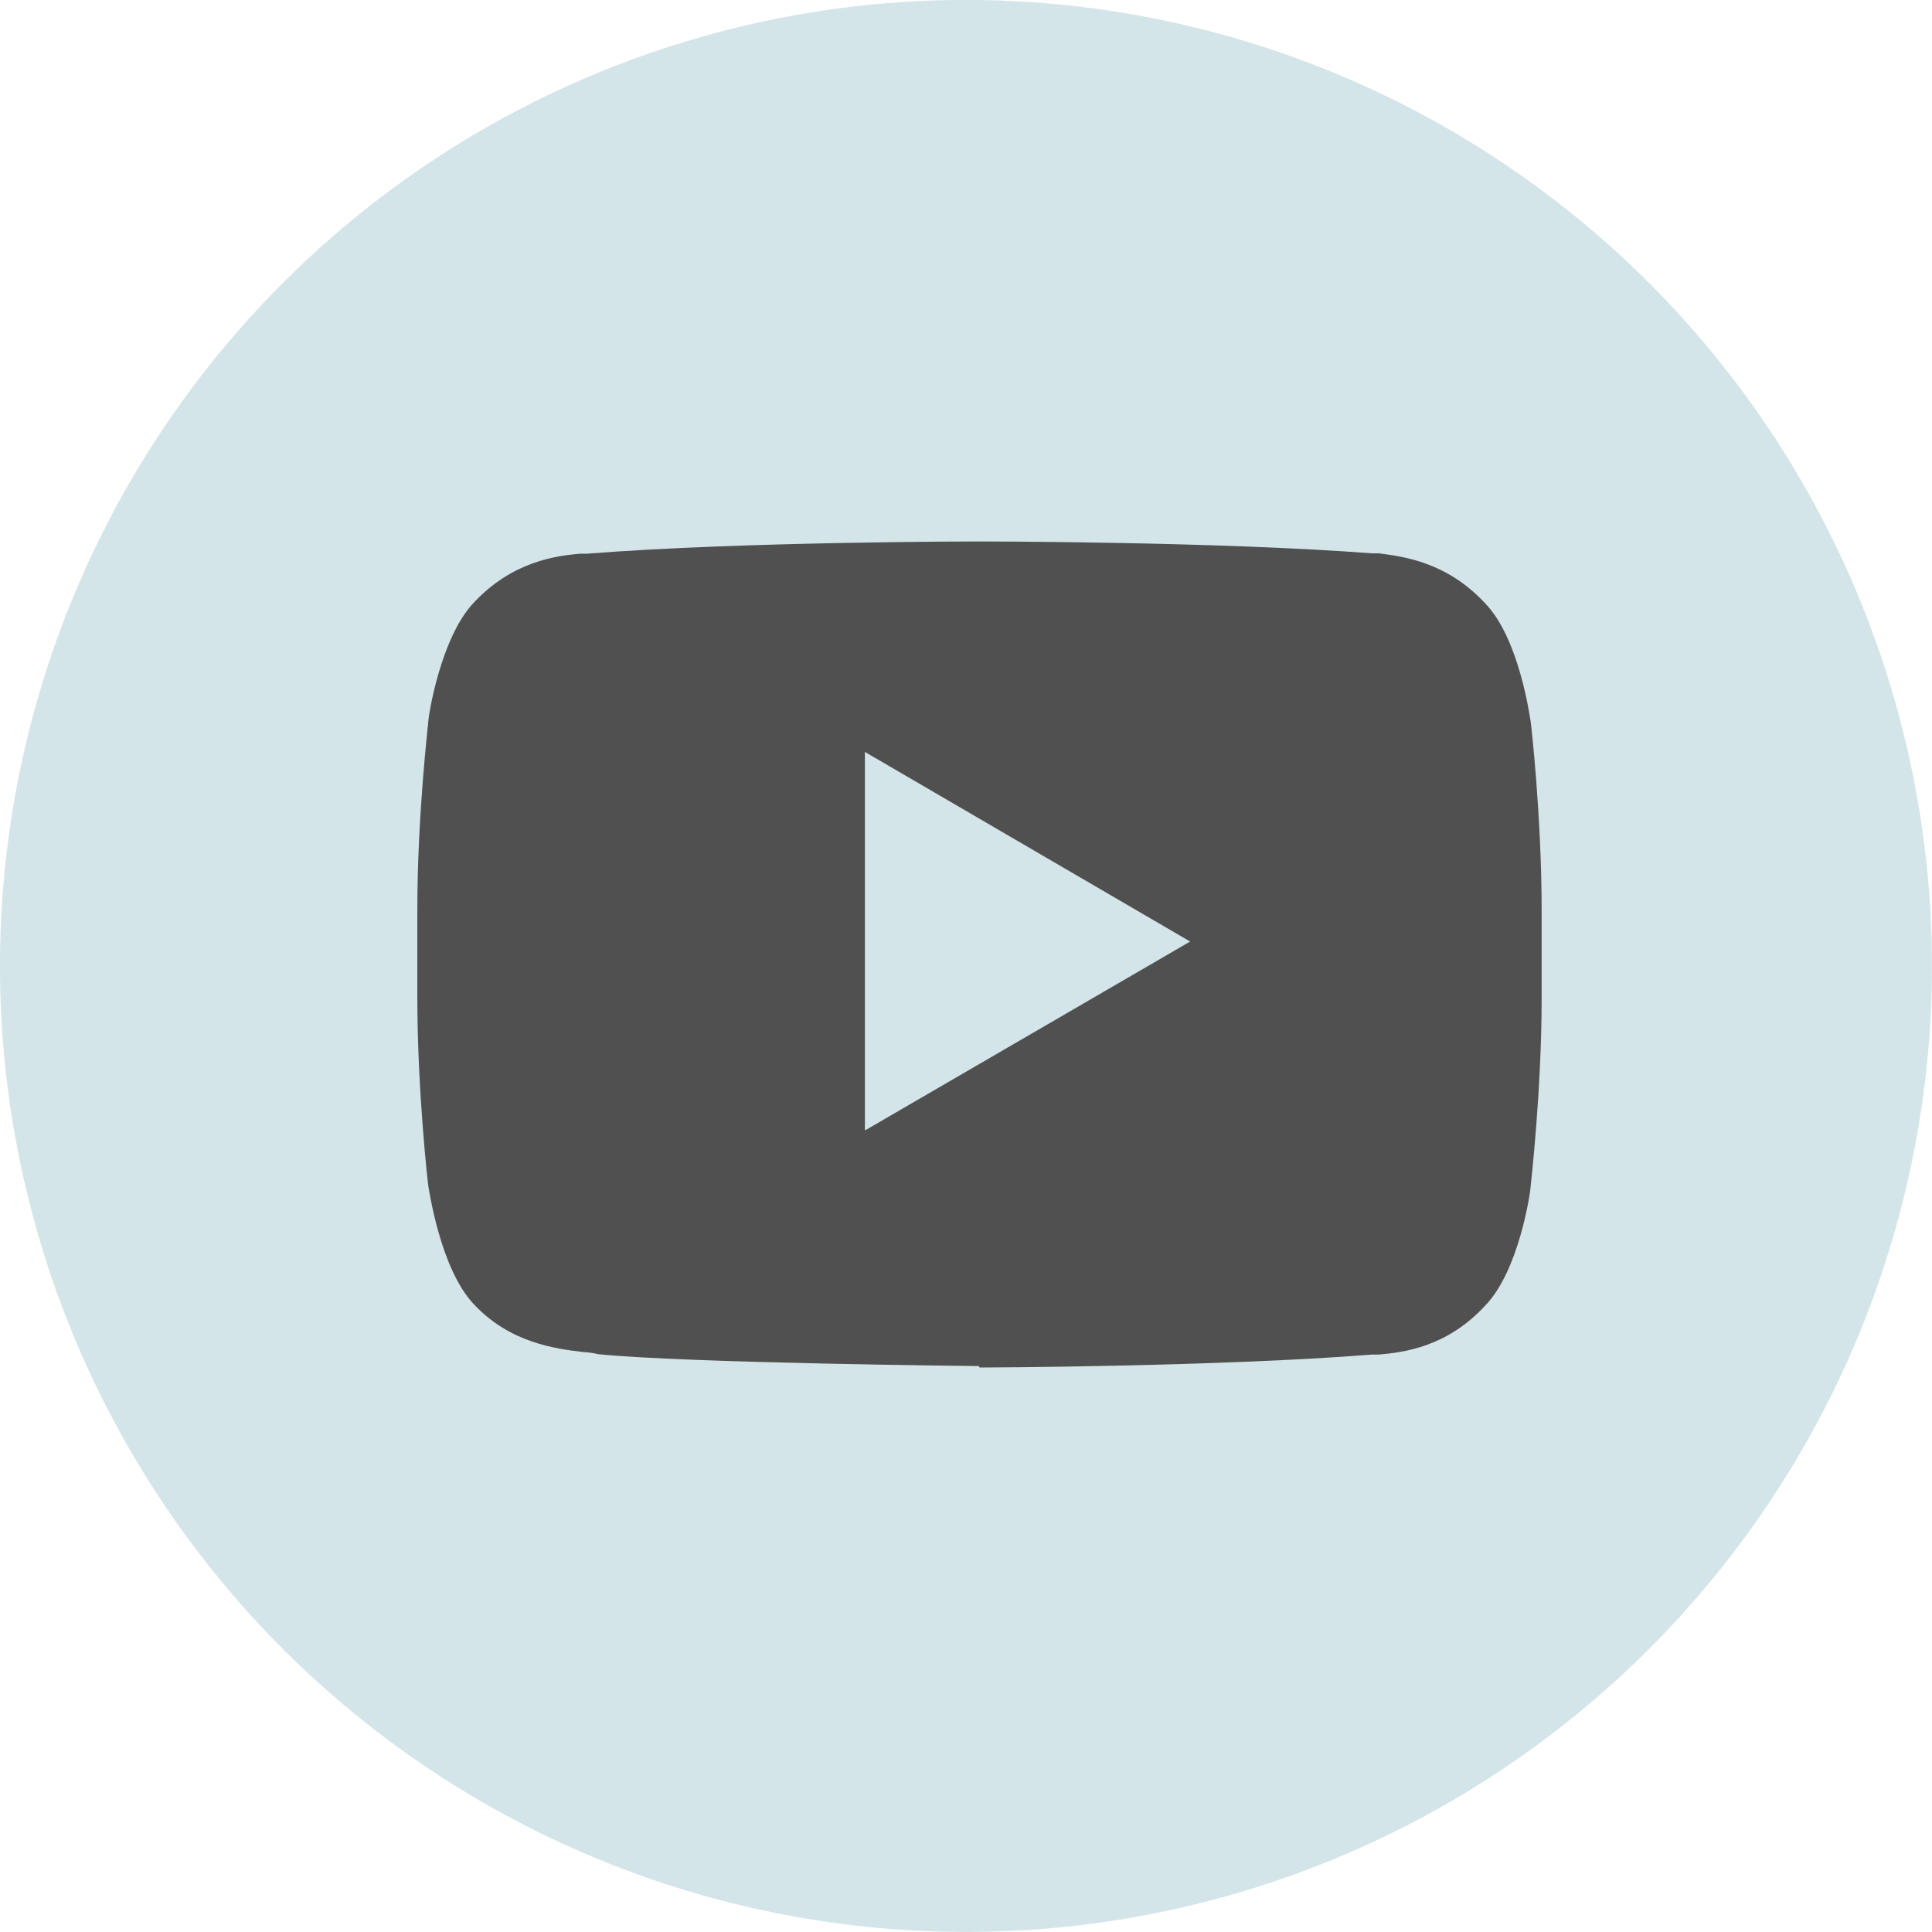 <?xml version="1.0" encoding="UTF-8"?><svg id="_レイヤー_2" xmlns="http://www.w3.org/2000/svg" viewBox="0 0 53.7 53.7"><defs><style>.cls-1{fill:#505050;}.cls-2{fill:#1d738c;}.cls-3{opacity:.19;}</style></defs><g id="_レイヤー_1-2"><g class="cls-3"><circle class="cls-2" cx="26.85" cy="26.85" r="26.85" transform="translate(-5.75 46.32) rotate(-75.85)"/></g><path class="cls-1" d="M27.21,37.97s-8.1-.08-10.58-.33c-.12-.03-.26-.05-.42-.06-.76-.09-2.04-.25-3.05-1.34-.92-.98-1.23-3.16-1.25-3.24-.02-.11-.31-2.71-.31-5.27v-2.46c0-2.57.3-5.14.31-5.27,0-.09.33-2.26,1.25-3.24,1.09-1.17,2.31-1.31,2.96-1.37h.19c4.32-.34,10.83-.34,10.91-.34.06,0,6.61,0,10.91.33h.2c.65.09,1.87.22,2.96,1.4.94.98,1.23,3.15,1.25,3.24.02.11.31,2.71.31,5.27v2.46c0,2.56-.3,5.16-.31,5.27,0,.09-.31,2.28-1.25,3.26-1.08,1.18-2.31,1.31-2.96,1.37h-.19c-4.29.34-10.85.36-10.91.36h0l-.02-.03ZM24.06,31.41l9.02-5.24-9.04-5.27v10.51h.02Z"/></g></svg>